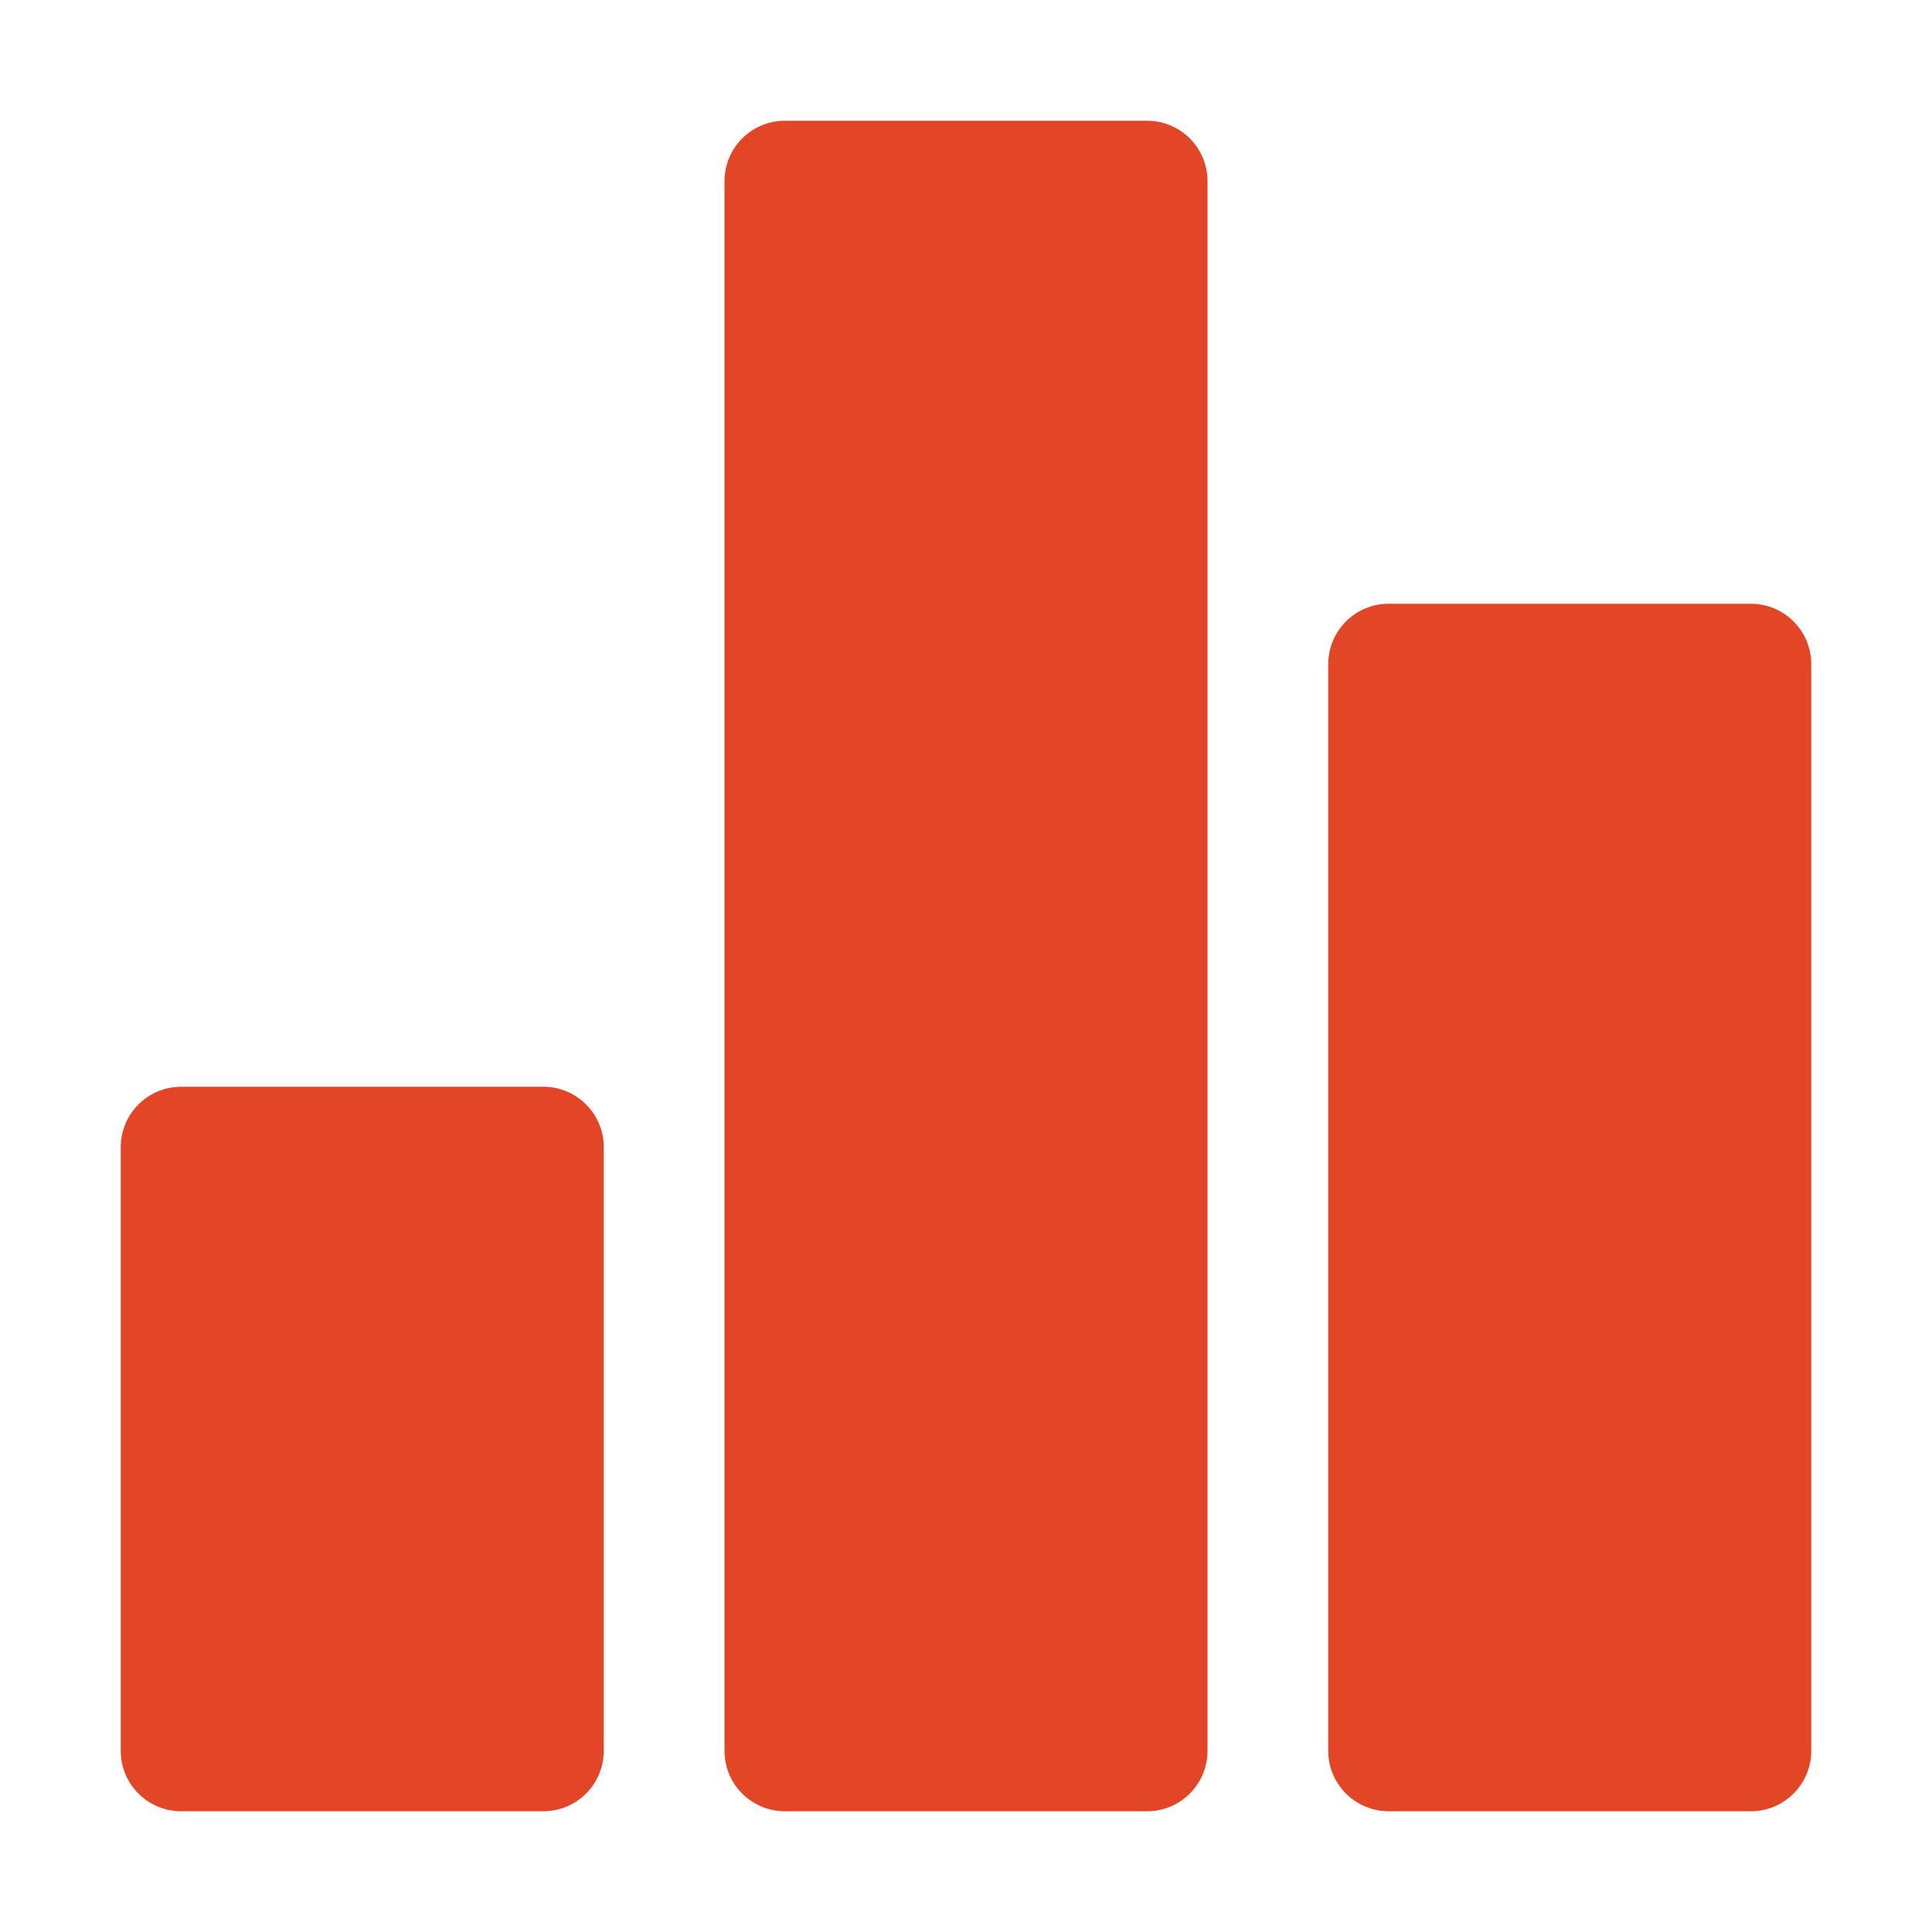 <svg width="48" height="48" viewBox="0 0 48 48" fill="none" xmlns="http://www.w3.org/2000/svg">
<path d="M13.5 27H4.5C3.672 27 3 27.672 3 28.5V43.5C3 44.328 3.672 45 4.5 45H13.5C14.328 45 15 44.328 15 43.5V28.5C15 27.672 14.328 27 13.5 27Z" fill="#E34527"/>
<path d="M43.5 15H34.5C33.672 15 33 15.672 33 16.5V43.5C33 44.328 33.672 45 34.5 45H43.5C44.328 45 45 44.328 45 43.5V16.5C45 15.672 44.328 15 43.5 15Z" fill="#E34527"/>
<path d="M28.5 3H19.5C18.672 3 18 3.672 18 4.5V43.5C18 44.328 18.672 45 19.5 45H28.5C29.328 45 30 44.328 30 43.5V4.5C30 3.672 29.328 3 28.5 3Z" fill="#E34527"/>
</svg>
